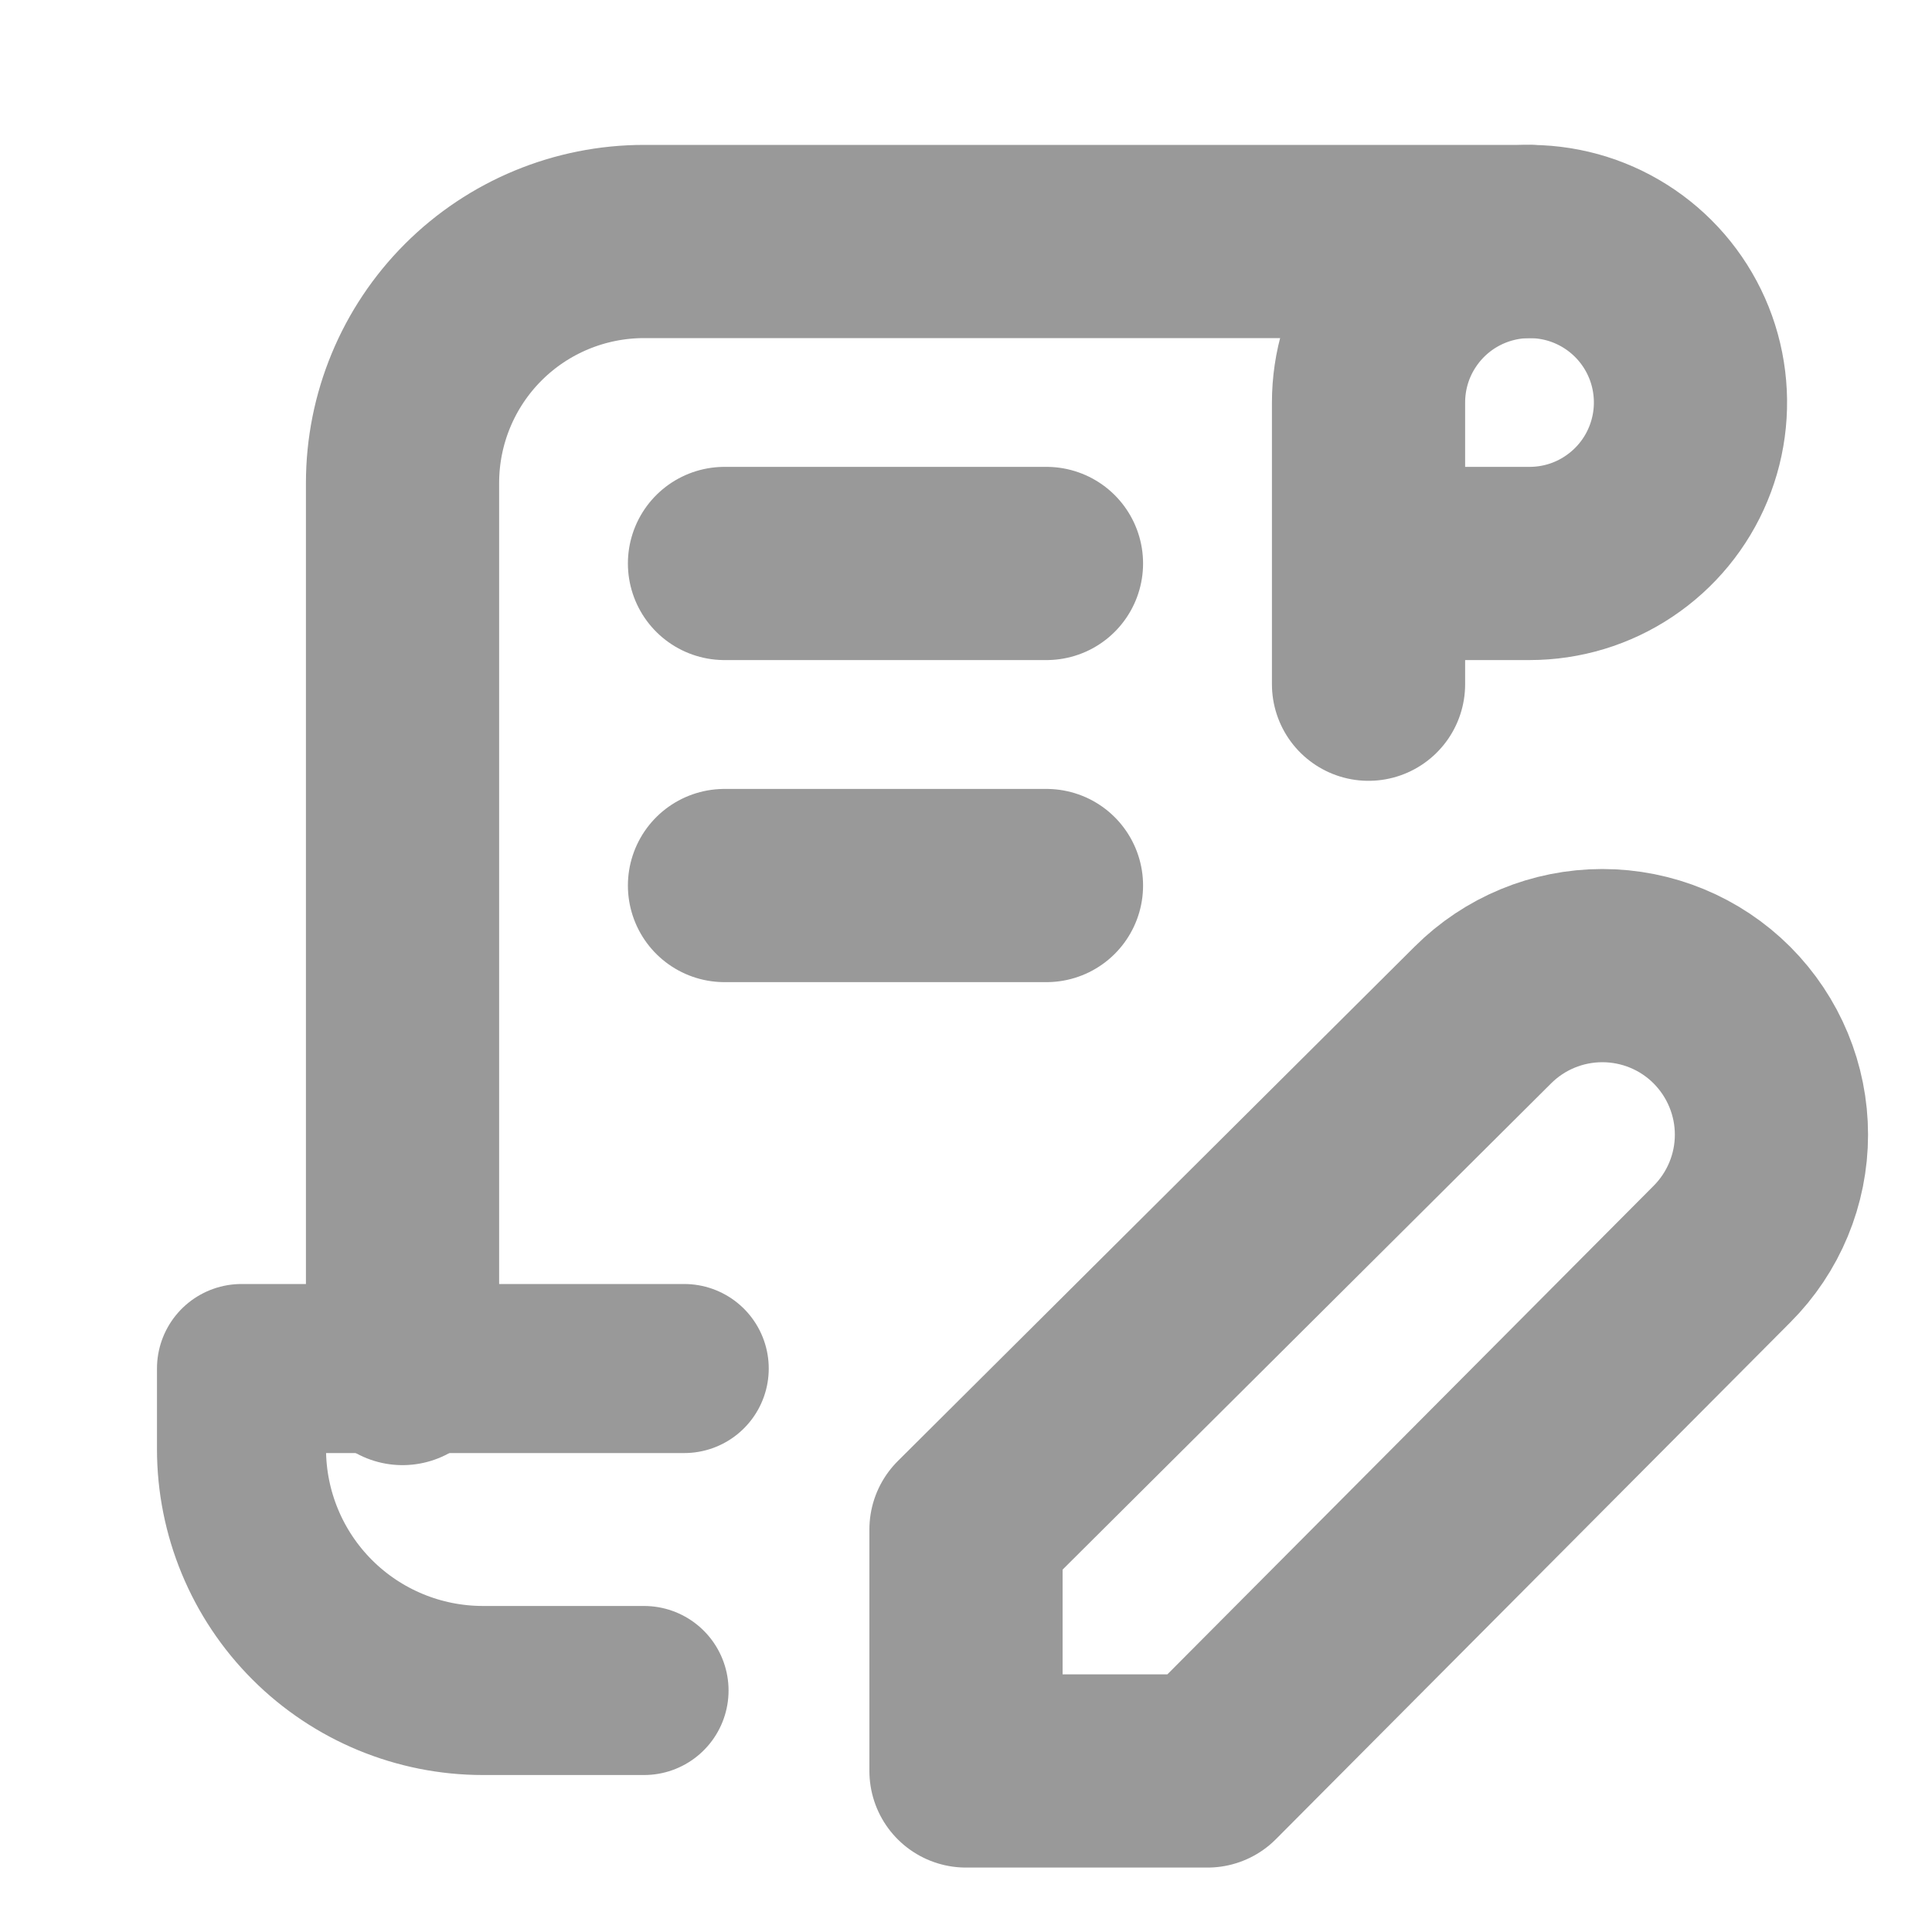 <svg width="20" height="20" viewBox="0 0 20 20" fill="none" xmlns="http://www.w3.org/2000/svg">
<path d="M6.667 17.5H5C4.337 17.5 3.701 17.237 3.232 16.768C2.763 16.299 2.5 15.663 2.5 15V14.167H7.083" stroke="#999999" stroke-width="1.75" stroke-linecap="round" stroke-linejoin="round"/>
<path d="M14.167 7.083V4.167C14.167 3.837 14.264 3.515 14.448 3.241C14.631 2.967 14.891 2.753 15.196 2.627C15.5 2.501 15.835 2.468 16.159 2.532C16.482 2.596 16.779 2.755 17.012 2.988C17.245 3.221 17.404 3.518 17.468 3.842C17.532 4.165 17.499 4.5 17.373 4.804C17.247 5.109 17.033 5.369 16.759 5.552C16.485 5.736 16.163 5.833 15.833 5.833H14.167" stroke="#999999" stroke-width="2" stroke-linecap="round" stroke-linejoin="round"/>
<path d="M15.833 2.5H6.667C6.004 2.5 5.368 2.763 4.899 3.232C4.43 3.701 4.167 4.337 4.167 5V14.167" stroke="#999999" stroke-width="2" stroke-linecap="round" stroke-linejoin="round"/>
<path d="M7.5 5.833H10.833" stroke="#999999" stroke-width="2" stroke-linecap="round" stroke-linejoin="round"/>
<path d="M7.5 9.167H10.833" stroke="#999999" stroke-width="2" stroke-linecap="round" stroke-linejoin="round"/>
<path d="M15.35 10.508C15.678 10.18 16.123 9.996 16.587 9.996C17.052 9.996 17.497 10.18 17.825 10.508C18.153 10.837 18.338 11.282 18.338 11.746C18.338 12.21 18.153 12.655 17.825 12.983L12.5 18.333H10V15.833L15.35 10.508Z" stroke="#999999" stroke-width="2" stroke-linecap="round" stroke-linejoin="round"/>
</svg>

